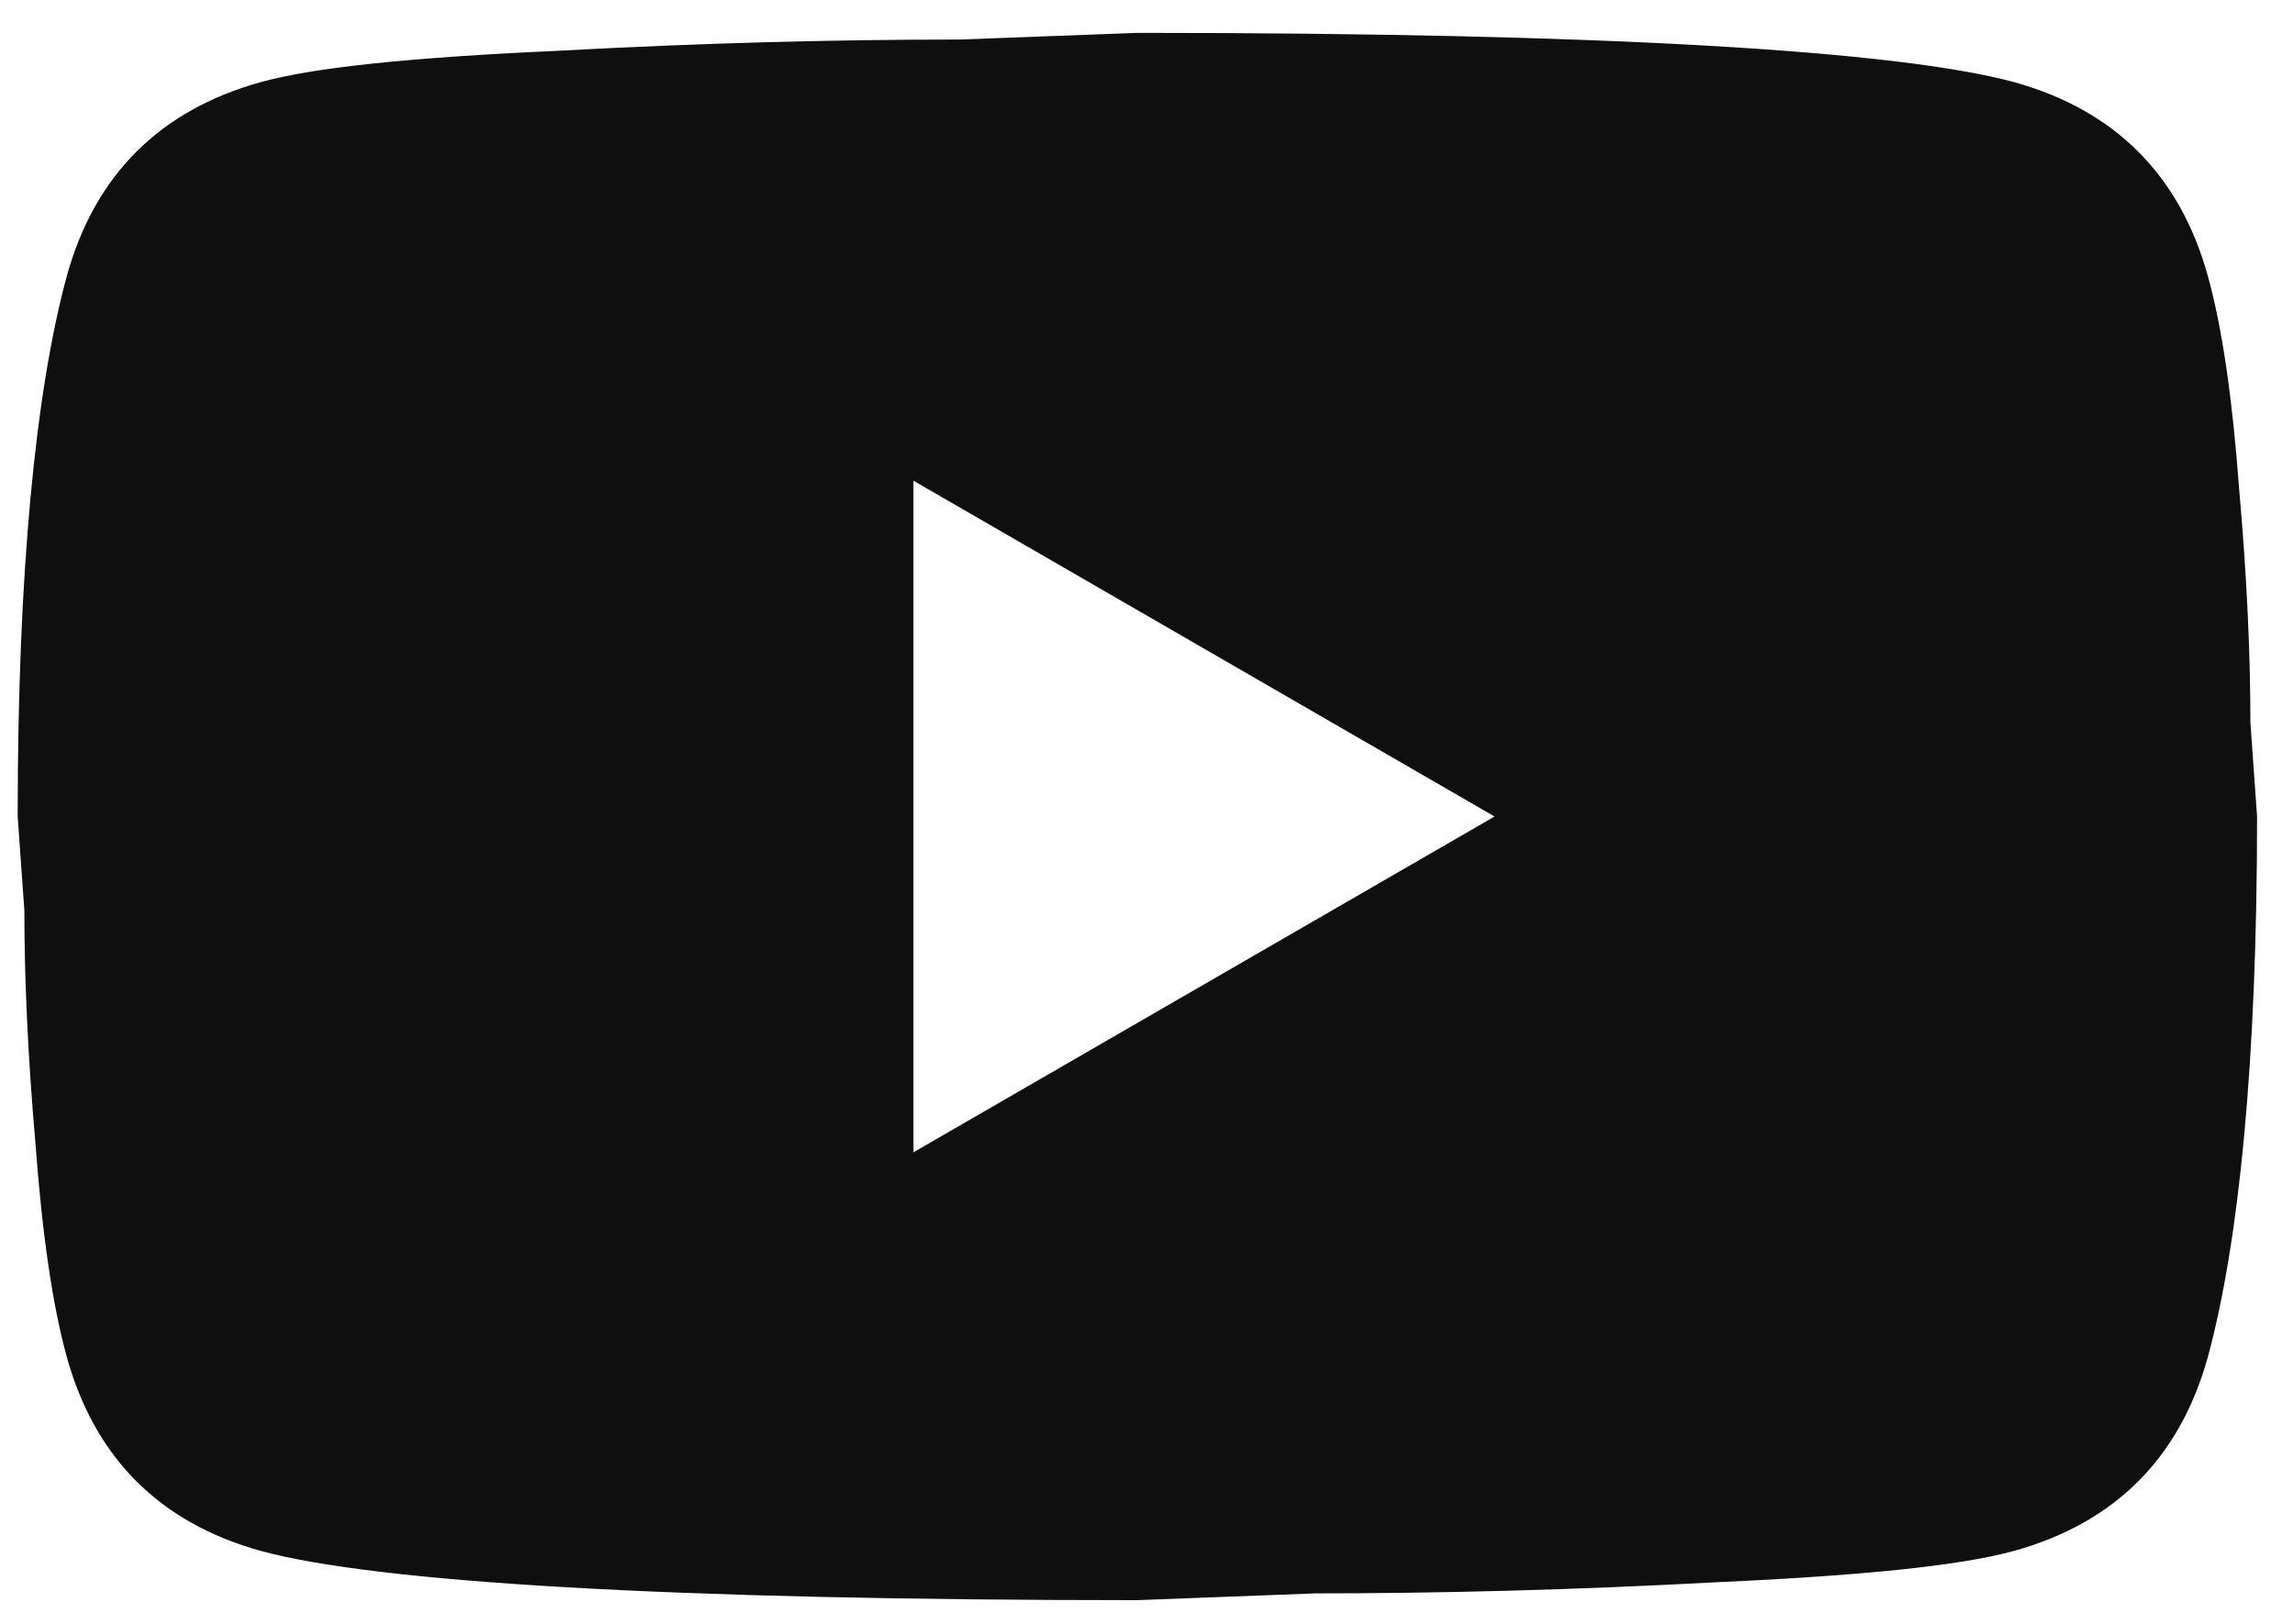 <svg width="24" height="17" viewBox="0 0 24 17" fill="none" xmlns="http://www.w3.org/2000/svg">
<path d="M9.56 12.064L15.643 8.548L9.56 5.032V12.064ZM23.108 2.887C23.261 3.438 23.366 4.176 23.436 5.114C23.519 6.052 23.554 6.86 23.554 7.563L23.624 8.548C23.624 11.114 23.436 13.001 23.108 14.209C22.815 15.263 22.136 15.943 21.081 16.236C20.53 16.388 19.522 16.494 17.975 16.564C16.452 16.646 15.057 16.681 13.768 16.681L11.904 16.752C6.994 16.752 3.935 16.564 2.728 16.236C1.673 15.943 0.993 15.263 0.7 14.209C0.548 13.658 0.442 12.919 0.372 11.982C0.29 11.044 0.255 10.236 0.255 9.532L0.185 8.548C0.185 5.981 0.372 4.094 0.7 2.887C0.993 1.832 1.673 1.153 2.728 0.86C3.279 0.707 4.286 0.602 5.833 0.532C7.357 0.449 8.752 0.414 10.041 0.414L11.904 0.344C16.815 0.344 19.874 0.532 21.081 0.86C22.136 1.153 22.815 1.832 23.108 2.887Z" fill="#0F0F0F"/>
</svg>
